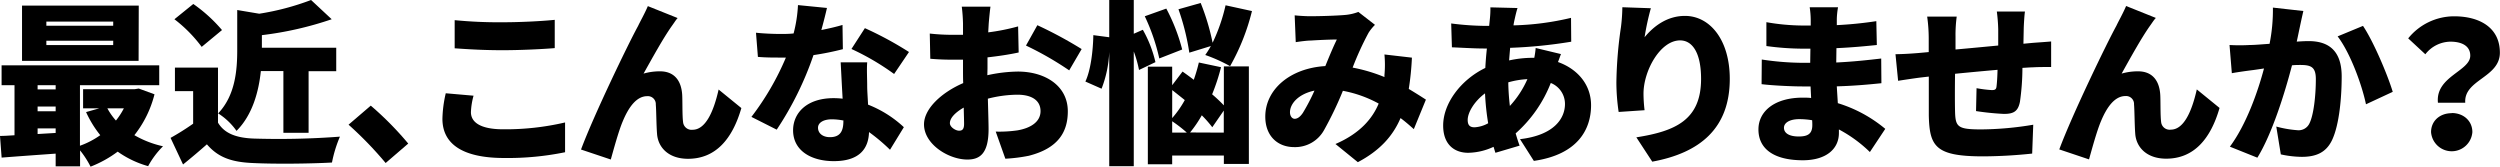 <svg xmlns="http://www.w3.org/2000/svg" viewBox="0 0 628.81 41.89"><g id="Layer_2" data-name="Layer 2"><g id="レイヤー_1" data-name="レイヤー 1"><path d="M38.86,23.72A27.3,27.3,0,0,1,33.8,34,25.08,25.08,0,0,0,41,36.79a21.54,21.54,0,0,0-3.74,5,24.7,24.7,0,0,1-7.66-3.65,29,29,0,0,1-6.82,3.78,23.08,23.08,0,0,0-2.64-4.09v4H14V38.64c-4.88.35-9.77.7-13.59,1L0,34.19c1.1,0,2.33-.09,3.65-.17V21.43H.4v-5H40.05v5H20.11V36.66A20.92,20.92,0,0,0,25.22,34a27,27,0,0,1-3.57-5.81L25,27.24H20.9v-4.8H33.84l1.06-.17Zm-4-8.41H5.54V1.41H34.9ZM9.46,21.43v1.06H14V21.43Zm0,6.56H14V26.8H9.46ZM14,33.44V32.3H9.46v1.41Zm14.48-28H11.66V6.47H28.47Zm0,4.8H11.66v1.1H28.47ZM27,27.24a16,16,0,0,0,2.16,3.08,17.76,17.76,0,0,0,2-3.08Z"/><path d="M54.83,30.85c1.62,2.73,4.62,3.83,8.93,4a205,205,0,0,0,21.74-.48,32,32,0,0,0-2,6.51c-5.59.31-14.34.4-19.84.13-5.24-.22-8.72-1.32-11.62-4.71-1.8,1.59-3.65,3.17-6,5.07L42.9,34.68a63.62,63.62,0,0,0,5.68-3.57V22.93H44V17H54.83Zm-4.1-19.06a34.93,34.93,0,0,0-6.86-6.95L48.62,1a37.75,37.75,0,0,1,7.22,6.56Zm14.88,6.08c-.53,5.1-2.07,11-6.12,15.05a16.3,16.3,0,0,0-4.62-4.4c4.36-4.58,4.8-11,4.8-16v-10l5.54.93A65,65,0,0,0,78.24,0l5.19,4.84a85.46,85.46,0,0,1-17.56,4V12h18.7v5.9H77.62V33.4H71.28V17.87Z"/><path d="M97,41a92.42,92.42,0,0,0-9.33-9.64l5.59-4.79a80.06,80.06,0,0,1,9.42,9.54Z"/><path d="M119.11,24.07a17.72,17.72,0,0,0-.66,4.14c0,2.46,2.24,4.31,8.14,4.31a66,66,0,0,0,15.54-1.72l0,7.49a71.71,71.71,0,0,1-15.31,1.45c-10.61,0-15.54-3.61-15.54-9.86a30.67,30.67,0,0,1,.84-6.42Zm-4.75-19a113.79,113.79,0,0,0,12.06.53c4.35,0,9.68-.26,13.11-.61V12.1c-3.08.27-8.85.53-13.07.53-4.67,0-8.49-.22-12.1-.48Z"/><path d="M169,6.51c-2.25,3.17-5.06,8.32-7.13,12a14.86,14.86,0,0,1,4.13-.57c3.48,0,5.37,2.2,5.59,5.94.09,1.59,0,5.15.22,6.82a2.14,2.14,0,0,0,2.38,1.94c3.17,0,5.24-4.27,6.56-10.12l5.72,4.66c-2.25,7.79-6.47,12.76-13.42,12.76-4.89,0-7.57-2.86-7.79-6.33-.18-2.25-.18-5.9-.31-7.31a2,2,0,0,0-2.16-2.11c-2.68,0-4.66,2.73-6.16,6.34-1.06,2.5-2.33,7.21-3,9.59l-7.49-2.51c3.22-8.67,12.06-26.93,14.35-31.07.57-1.23,1.54-2.86,2.46-5l7.49,3C169.93,5.1,169.49,5.85,169,6.51Z"/><path d="M212,12.37a71.34,71.34,0,0,1-7.39,1.49,81,81,0,0,1-9.25,18.75L189,29.4a67.72,67.72,0,0,0,8.67-14.92c-.48,0-1,0-1.4,0-1.85,0-3.61,0-5.64-.17l-.48-6.08c2,.22,4.62.31,6.07.31,1.14,0,2.25,0,3.39-.13a34.6,34.6,0,0,0,1.1-7.13L208,2c-.31,1.37-.8,3.35-1.41,5.55,2-.4,3.87-.84,5.32-1.28Zm6.12,3.3c-.14,1.89,0,4,0,6.11,0,1,.13,2.73.22,4.54a28.23,28.23,0,0,1,9,5.67l-3.48,5.68a45.52,45.52,0,0,0-5.28-4.45c-.13,4.19-2.42,7.31-8.85,7.31-5.76,0-10.25-2.68-10.25-7.75,0-4.35,3.43-8.09,10.17-8.09a19.05,19.05,0,0,1,2.29.13c-.18-3.12-.36-6.69-.49-9.15Zm-5.95,14.65a15.49,15.49,0,0,0-2.94-.31c-2.16,0-3.48.88-3.48,2.11,0,1.41,1.19,2.38,3,2.38,2.59,0,3.38-1.54,3.38-4Zm12.72-11.71a62.55,62.55,0,0,0-10.73-6.29l3.38-5.24a87,87,0,0,1,11.09,6Z"/><path d="M248.34,18.92A37.17,37.17,0,0,1,256,18c6.86,0,12.58,3.56,12.58,10,0,5.1-2.33,9.28-9.81,11.18a40.65,40.65,0,0,1-5.9.74l-2.42-6.82a32.28,32.28,0,0,0,5.46-.31c3.34-.57,5.81-2.15,5.81-4.84s-2.2-4.13-5.81-4.13a30.64,30.64,0,0,0-7.44,1c.09,3.3.18,6.33.18,7.65,0,6.16-2.2,7.66-5.33,7.66-4.71,0-10.91-3.83-10.91-8.85,0-3.91,4.36-8,9.86-10.38-.05-1.15-.05-2.29-.05-3.39V15c-.7,0-1.32,0-1.89,0a61.92,61.92,0,0,1-6.34-.22l-.13-6.34a50.56,50.56,0,0,0,6.29.31c.66,0,1.37,0,2.07,0V5.94a42,42,0,0,0-.31-4.27h7.22c-.13.84-.35,3.08-.44,4.23l-.13,2.24a53.15,53.15,0,0,0,7.52-1.5l.14,6.56c-2.42.53-5.2.93-7.84,1.23,0,.93,0,1.9,0,2.82Zm-5.85,12.24c0-.84-.05-2.29-.09-4.1-2.16,1.24-3.48,2.64-3.48,3.92,0,1,1.45,1.89,2.29,1.89C241.87,32.87,242.49,32.7,242.49,31.16ZM260.92,6.34a104,104,0,0,1,11.14,6l-3.13,5.36a80.42,80.42,0,0,0-10.87-6.24Z"/><path d="M286.49,17.6a29.25,29.25,0,0,0-1.32-4.66V41.81H279V13.07a28.63,28.63,0,0,1-1.93,9.24L273,20.51c1.32-2.78,1.93-7.66,2-11.67l4,.53V0h6.17V8.49l2.28-1a30.09,30.09,0,0,1,3.17,8.14Zm5.1-2.9a50,50,0,0,0-3.65-10.61l5.41-1.93a46.51,46.51,0,0,1,4,10.29Zm16.24,2h6.29V41.23h-6.29V39.12h-13v2.2h-6.12V16.77h6.12v4.66L297.44,18c.88.62,1.85,1.32,2.82,2.07a39.34,39.34,0,0,0,1.28-4.35l5.58,1.18a50.85,50.85,0,0,1-2.24,6.82,37.54,37.54,0,0,1,2.95,2.78Zm-13,13A25.15,25.15,0,0,0,298,25.17c-1.09-.88-2.15-1.71-3.16-2.51Zm0,3.66h3.69a32.92,32.92,0,0,0-3.69-2.86Zm4.31-20.11a58.36,58.36,0,0,0-2.73-10.92L302,.75a57.47,57.47,0,0,1,3,10,44.22,44.22,0,0,0,3.26-9.42l6.64,1.45a54.53,54.53,0,0,1-5.5,13.86,39.85,39.85,0,0,0-6.25-2.81,22.57,22.57,0,0,0,1.41-2.25Zm8.67,20.11V27.81L304.92,32A29.21,29.21,0,0,0,302.28,29a30.17,30.17,0,0,1-2.95,4.32Z"/><path d="M355.61,32.48c-1.05-.93-2.15-1.9-3.34-2.78-1.94,4.54-5.24,8.19-10.74,11.09l-5.63-4.57c6.33-2.73,9.37-6.56,10.87-10.17a30.17,30.17,0,0,0-9-3.21,88.67,88.67,0,0,1-4.75,9.9A8.3,8.3,0,0,1,325.51,37c-4.13,0-7.26-2.77-7.26-7.66,0-6.86,6.25-12.19,15.1-12.72,1-2.46,2.06-5,2.9-6.68-1.72,0-4.62.13-6.6.26-.88,0-2.55.22-3.74.4l-.27-6.74c1.24.13,2.86.22,3.83.22,2.6,0,6.65-.13,8.76-.31A12.17,12.17,0,0,0,341.66,3l4.18,3.25a11.62,11.62,0,0,0-1.62,2,76.55,76.55,0,0,0-4,8.75,41.06,41.06,0,0,1,8,2.38l0-.48a27.78,27.78,0,0,0,0-5.2l6.91.8a70,70,0,0,1-.79,7.87c1.67,1,3.16,1.94,4.31,2.69Zm-27.9-4.1a48.92,48.92,0,0,0,2.91-5.59c-4,.84-6.16,3.26-6.16,5.46,0,.93.52,1.63,1.18,1.63S327,29.44,327.71,28.38Z"/><path d="M392.62,13.6c-.18.44-.44,1.23-.75,2,4.93,1.76,8.32,5.68,8.32,10.87,0,6.12-3.39,12.41-14.39,14L382.32,35c8.71-1,11.31-5.33,11.31-8.85a5.67,5.67,0,0,0-3.57-5.28,32.87,32.87,0,0,1-8.84,12.68c.31,1.05.61,2.06,1,3.08l-6.08,1.8c-.17-.44-.3-1-.48-1.5a15.64,15.64,0,0,1-6.38,1.5c-3.39,0-6.29-2-6.29-6.86,0-5.59,4.48-11.53,10.6-14.48.09-1.63.22-3.3.4-4.89h-.71c-2.55,0-5.94-.22-8.09-.3l-.18-6a71.29,71.29,0,0,0,8.49.61h1.06l.18-1.76a23,23,0,0,0,.13-2.9l6.82.17c-.31,1-.49,1.81-.66,2.56-.13.57-.27,1.18-.35,1.8a68.8,68.8,0,0,0,14.47-1.89l.05,6a120.2,120.2,0,0,1-15.36,1.54c-.09,1-.18,2.11-.26,3.17a27.54,27.54,0,0,1,6.07-.66h.26a21.62,21.62,0,0,0,.35-2.47ZM374.31,31a63.34,63.34,0,0,1-.79-7.52c-2.69,2-4.36,4.8-4.36,6.69,0,1.19.44,1.85,1.72,1.85A7.87,7.87,0,0,0,374.31,31Zm9.86-11.09a21.26,21.26,0,0,0-4.8.8,57.32,57.32,0,0,0,.4,5.94A24.43,24.43,0,0,0,384.17,19.93Z"/><path d="M415.23,2.07a64.46,64.46,0,0,0-1.58,7.3C415.89,6.64,419.28,4,423.81,4c6.25,0,11.27,6,11.27,15.84,0,12.46-7.53,18.62-19.5,20.82l-4-6.12c9.81-1.54,16.28-4.36,16.28-14.7,0-6.6-2.2-9.68-5.28-9.68-5,0-9.2,7.66-9.2,13.38a36.13,36.13,0,0,0,.27,4.18l-6.52.44a51.22,51.22,0,0,1-.57-7.44,103.64,103.64,0,0,1,1.15-13.9,43.91,43.91,0,0,0,.35-5Z"/><path d="M470.32,38.24a33.92,33.92,0,0,0-7.79-5.68v.88c0,4.1-3.3,6.87-9.06,6.87-7.35,0-11.18-2.9-11.18-7.75,0-4.66,4.18-8,11.13-8,.71,0,1.41,0,2.12.09l-.14-2.91h-2.11c-2.33,0-7.44-.22-10.21-.57l.05-6.2a70.83,70.83,0,0,0,10.25.83h1.93l.05-3.56h-2.07a68.5,68.5,0,0,1-9-.66l0-6a54.28,54.28,0,0,0,9,.84h2.15V5a21.78,21.78,0,0,0-.26-3.17h7.13C462.14,2.73,462,4,462,5l0,1.32a97.23,97.23,0,0,0,9.94-1l.13,6c-2.59.26-6,.61-10.16.79l-.05,3.61c4.49-.22,8-.62,11.31-1l.05,6.21c-3.83.39-7,.66-11.22.79.08,1.37.17,2.82.26,4.23a34.21,34.21,0,0,1,11.93,6.46Zm-14.52-8a19.56,19.56,0,0,0-3.26-.27c-2.42,0-3.83.93-3.83,2.16,0,1.45,1.46,2.2,3.7,2.2s3.43-.62,3.43-2.86C455.84,31.2,455.84,30.8,455.8,30.28Z"/><path d="M511.29,10.78c1.18-.09,3.16-.22,4.62-.35v6.42c-.84,0-3.48,0-4.67.09-.75,0-1.58.09-2.55.13a61.25,61.25,0,0,1-.62,8.5c-.48,2.51-1.67,3.08-4.05,3.08a66.78,66.78,0,0,1-7-.71l.13-5.76a31.28,31.28,0,0,0,3.83.48c.75,0,1.1-.13,1.19-.88.13-1.05.22-2.55.26-4.22-3.52.31-7.3.66-10.69,1-.05,3.7-.05,7.44,0,9.37.09,4,.61,4.62,6.6,4.62a81.61,81.61,0,0,0,13.07-1.18l-.27,7.26a122.44,122.44,0,0,1-12.27.7c-12,0-13.56-2.42-13.73-10.3,0-1.84,0-5.85,0-9.77l-2,.23c-1.41.17-4.57.65-5.72.83l-.66-6.69c1.15,0,3.39-.09,5.94-.31l2.42-.22V9.64a39.74,39.74,0,0,0-.39-5.46h7.43a34.77,34.77,0,0,0-.3,5.06c0,.75,0,1.89,0,3.21,3.39-.3,7.17-.66,10.74-1V7.3a42.27,42.27,0,0,0-.35-4.4h7.08c-.13.66-.26,2.82-.31,4.1l-.08,4Z"/><path d="M540.76,6.51c-2.24,3.17-5.06,8.32-7.12,12a14.81,14.81,0,0,1,4.13-.57c3.48,0,5.37,2.2,5.59,5.94.09,1.59,0,5.15.22,6.82A2.14,2.14,0,0,0,546,32.61c3.17,0,5.23-4.27,6.55-10.12l5.72,4.66c-2.24,7.79-6.46,12.76-13.42,12.76-4.88,0-7.57-2.86-7.79-6.33-.17-2.25-.17-5.9-.3-7.31a2,2,0,0,0-2.16-2.11c-2.68,0-4.66,2.73-6.16,6.34-1.06,2.5-2.33,7.21-3,9.59l-7.48-2.51c3.21-8.67,12.06-26.93,14.35-31.07.57-1.23,1.54-2.86,2.46-5l7.48,3C541.69,5.1,541.25,5.85,540.76,6.51Z"/><path d="M579.35,2.77c-.31,1.32-.66,2.95-.92,4.18s-.49,2.38-.75,3.52c1.14-.08,2.16-.13,3-.13,5,0,8.31,2.38,8.31,8.89,0,5.1-.57,12.1-2.42,16-1.49,3.12-4,4.22-7.61,4.22a25.34,25.34,0,0,1-5.28-.62l-1.14-7a27.53,27.53,0,0,0,5.32.92,3,3,0,0,0,3-1.67c1.1-2.15,1.63-7.13,1.63-11.18,0-3.16-1.32-3.56-4-3.56-.48,0-1.23,0-2,.09-1.75,6.78-5,17.25-8.71,23.23l-6.91-2.77c4.14-5.59,7-13.73,8.58-19.67-1.14.18-2.11.31-2.72.4-1.41.17-3.92.52-5.37.79l-.58-7.09a45.13,45.13,0,0,0,5.07,0c1.27,0,3.08-.17,5-.3a43.42,43.42,0,0,0,.84-9.11Zm15,3.74c2.64,3.92,6.21,12.37,7.48,16.59l-6.73,3.13c-1.06-5.06-4-13-7.13-17.08Z"/><path d="M621.33,14c0-2.42-2.07-3.52-5-3.52a8.11,8.11,0,0,0-6.3,3.17l-4.31-4a14.88,14.88,0,0,1,11.53-5.55c6.47,0,11.53,2.86,11.53,9.15s-9.11,6.78-8.71,12.59h-6.87C612.53,19.23,621.33,17.91,621.33,14Zm-4.67,14.43c3,0,5.2,2,5.2,4.8a5.21,5.21,0,0,1-10.39,0C611.47,30.45,613.63,28.47,616.66,28.47Z"/></g></g></svg>
